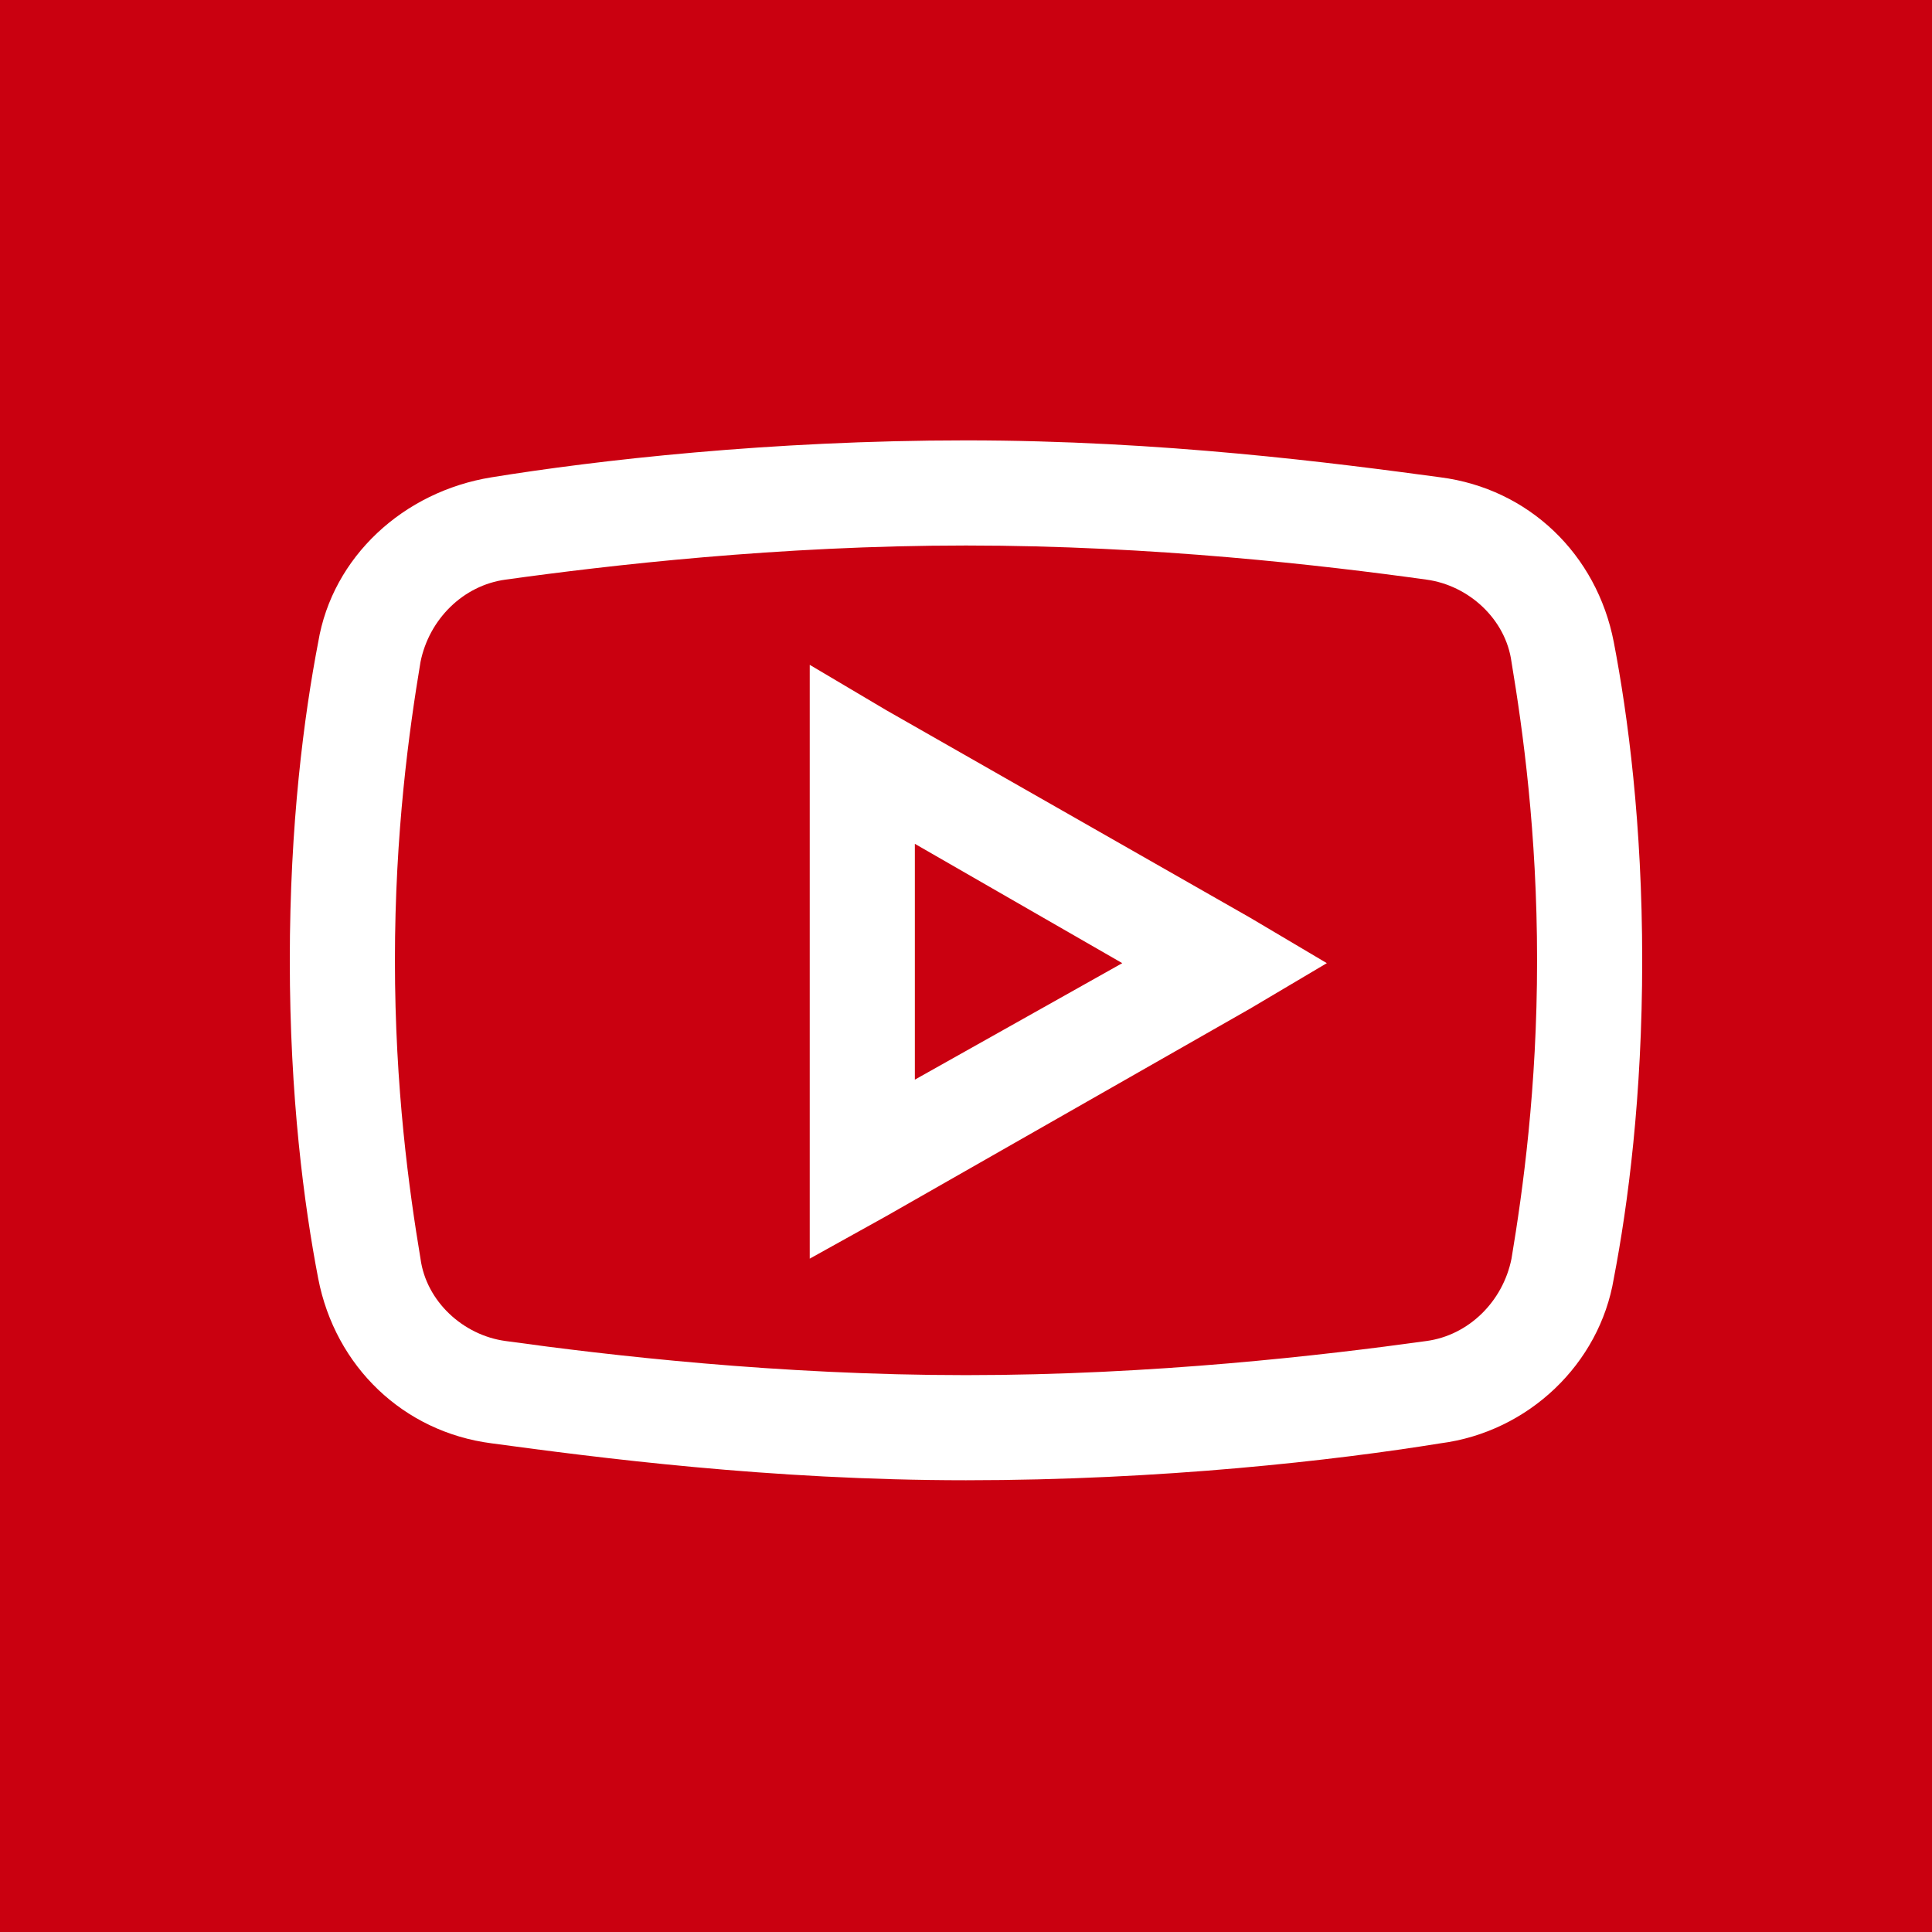 <svg xmlns="http://www.w3.org/2000/svg" xmlns:xlink="http://www.w3.org/1999/xlink" id="Camada_1" x="0px" y="0px" viewBox="0 0 68 68" style="enable-background:new 0 0 68 68;" xml:space="preserve"><style type="text/css">	.st0{fill:#CA0010;}	.st1{fill:#FFFFFF;}</style><rect y="0" class="st0" width="68" height="68"></rect><path class="st1" d="M34,15.5c-6.9,0-13,0.7-16.7,1.3c-3.1,0.5-5.6,2.8-6.1,5.8c-0.5,2.6-1,6.4-1,11.2s0.5,8.6,1,11.2 c0.6,3.1,3,5.4,6.1,5.8c3.7,0.5,9.8,1.3,16.7,1.3s13-0.7,16.7-1.3c3.1-0.4,5.6-2.8,6.1-5.8c0.5-2.6,1-6.4,1-11.2s-0.5-8.6-1-11.2 c-0.6-3.1-3-5.4-6.1-5.8C47,16.3,40.9,15.5,34,15.5z M34,19.2c6.6,0,12.6,0.7,16.2,1.2c1.5,0.2,2.8,1.4,3,2.9 c0.4,2.4,0.9,6,0.9,10.5c0,4.5-0.5,8.1-0.9,10.5c-0.3,1.5-1.5,2.7-3,2.9c-3.6,0.5-9.6,1.2-16.2,1.2s-12.6-0.7-16.2-1.2 c-1.5-0.2-2.8-1.4-3-2.9c-0.4-2.4-0.9-6-0.9-10.5c0-4.5,0.5-8.1,0.9-10.5c0.3-1.5,1.5-2.7,3-2.9C21.4,19.9,27.4,19.2,34,19.2z  M28.5,23.4v20.9l2.7-1.5l12.8-7.3l2.7-1.6l-2.7-1.6l-12.8-7.3L28.5,23.4z M32.2,29.7l7.3,4.2L32.2,38V29.7z"></path></svg>